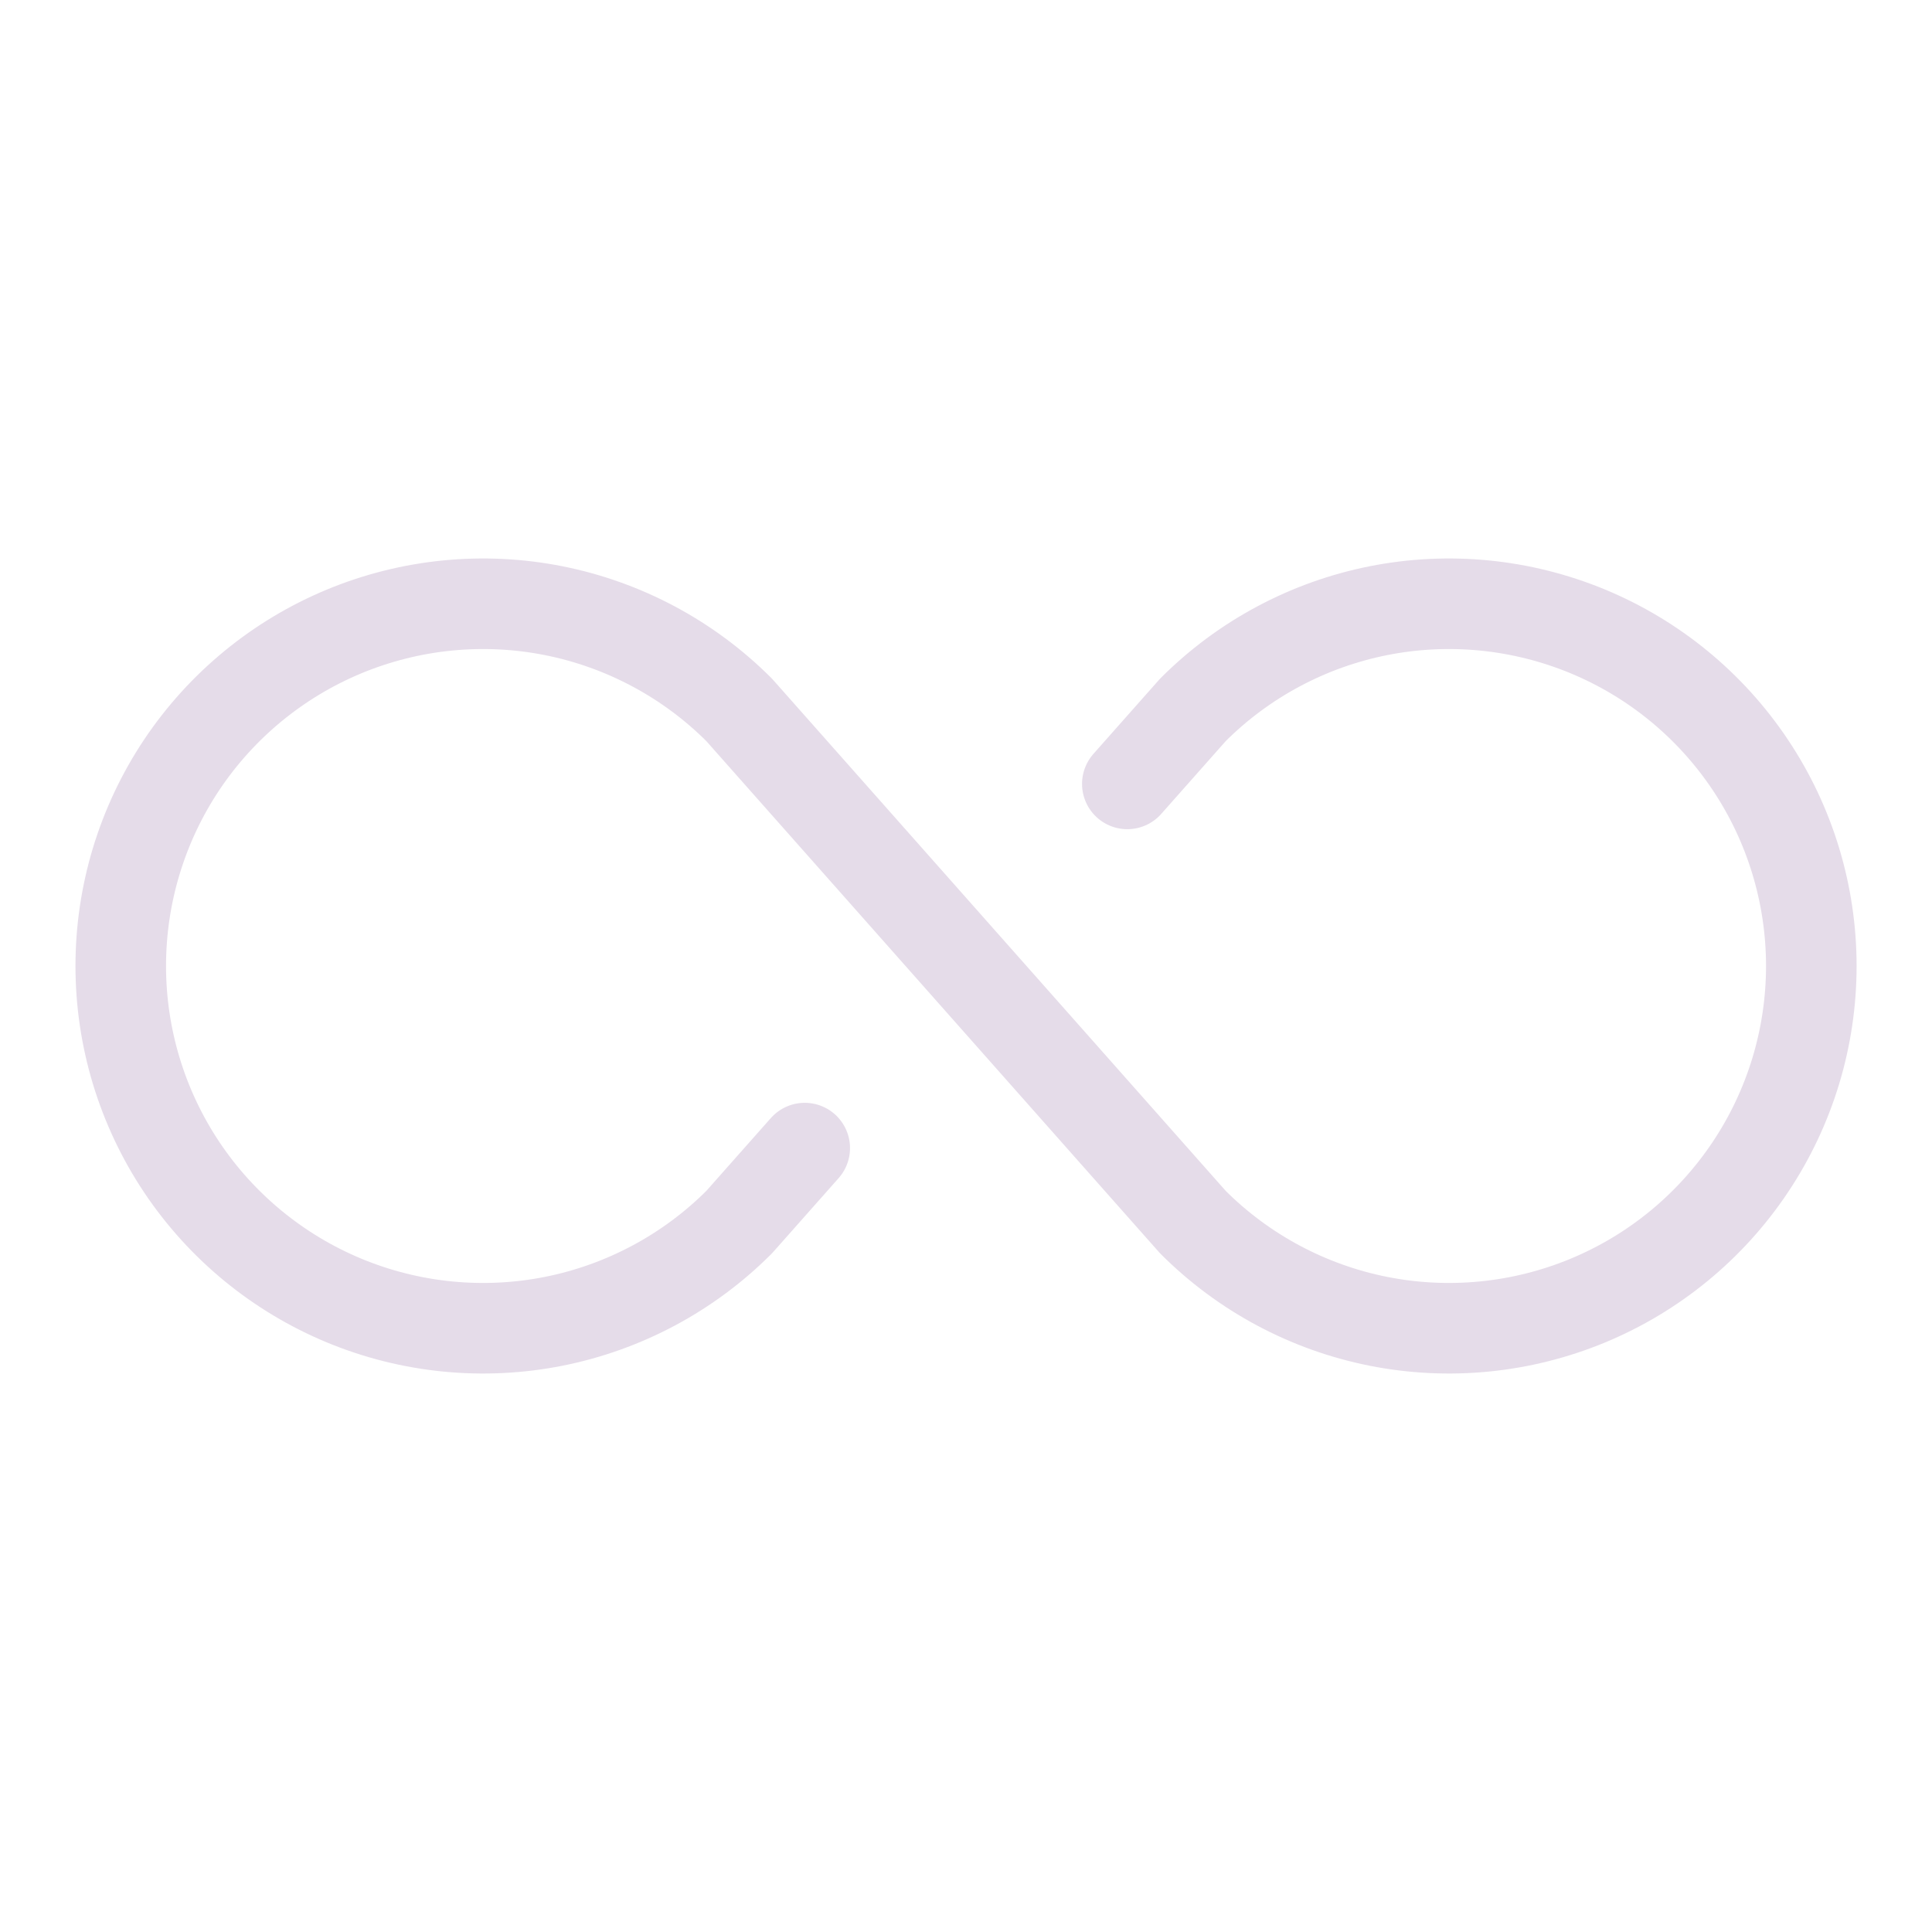 <svg width="32" height="32" viewBox="0 0 32 32" fill="none" xmlns="http://www.w3.org/2000/svg">
<g clip-path="url(#clip0_1579_37266)">
<path d="M13.329 19.016L12.243 20.242C11.404 21.082 10.335 21.653 9.171 21.885C8.007 22.116 6.8 21.997 5.704 21.543C4.608 21.089 3.671 20.32 3.011 19.334C2.352 18.347 2 17.187 2 16C2 14.813 2.352 13.653 3.011 12.666C3.671 11.68 4.608 10.911 5.704 10.457C6.8 10.003 8.007 9.884 9.171 10.115C10.335 10.347 11.404 10.918 12.243 11.758L19.758 20.242C20.597 21.082 21.666 21.653 22.83 21.885C23.994 22.116 25.2 21.997 26.297 21.543C27.393 21.089 28.33 20.32 28.989 19.334C29.649 18.347 30.001 17.187 30.001 16C30.001 14.813 29.649 13.653 28.989 12.666C28.33 11.68 27.393 10.911 26.297 10.457C25.2 10.003 23.994 9.884 22.83 10.115C21.666 10.347 20.597 10.918 19.758 11.758L18.672 12.984" stroke="#E5DCE9" stroke-width="1.5" stroke-linecap="round" stroke-linejoin="round"/>
</g>
<defs>
<clipPath id="clip0_1579_37266">
<rect width="32" height="32" fill="white"/>
</clipPath>
</defs>
</svg>
